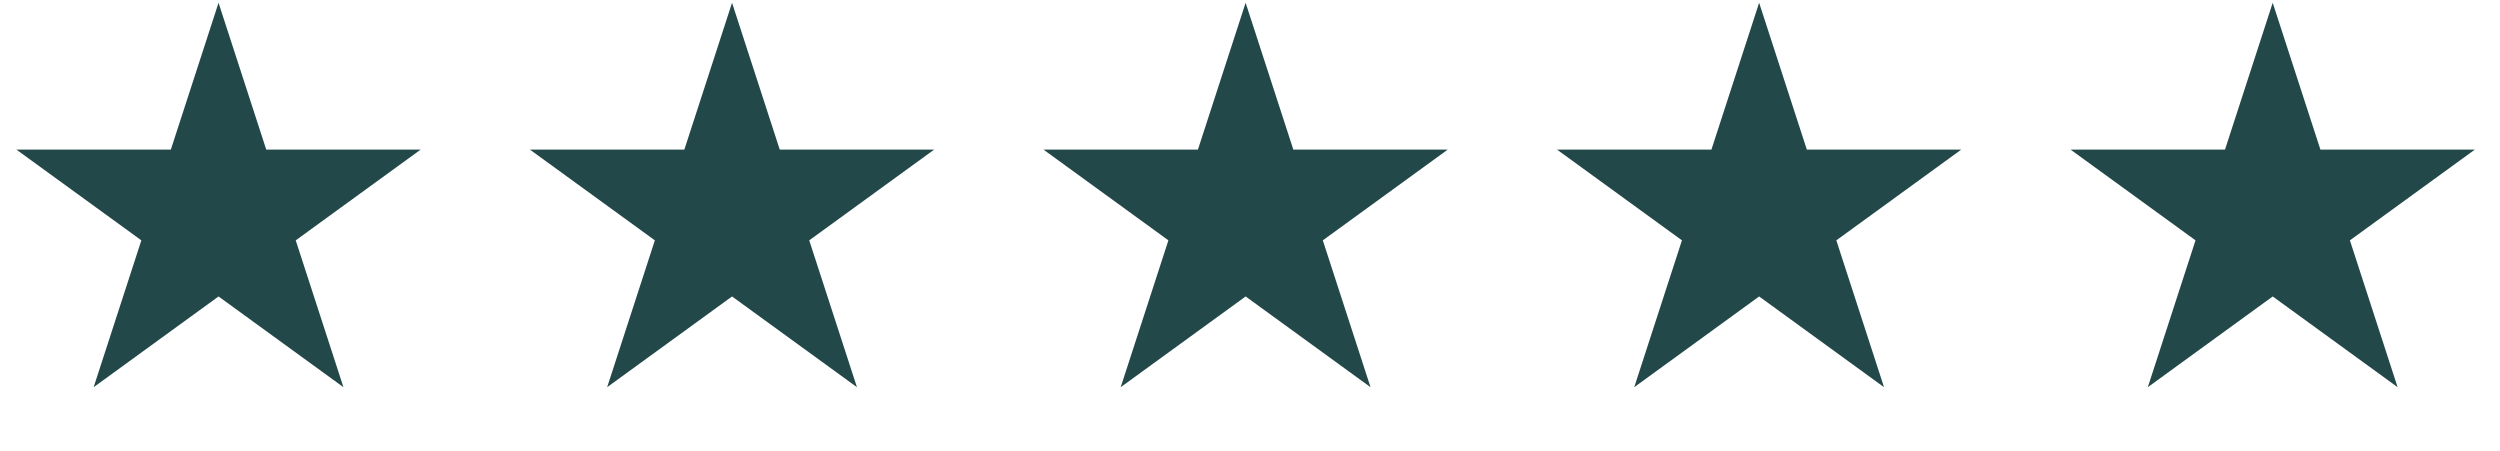 <svg width="72" height="13" viewBox="0 0 72 13" fill="none" xmlns="http://www.w3.org/2000/svg">
<path d="M6.294 0.08L7.668 4.309H12.114L8.517 6.922L9.891 11.151L6.294 8.538L2.697 11.151L4.071 6.922L0.473 4.309H4.92L6.294 0.08Z" fill="#234849"/>
<path d="M21.083 0.08L22.457 4.309H26.903L23.306 6.922L24.68 11.151L21.083 8.538L17.486 11.151L18.86 6.922L15.262 4.309H19.709L21.083 0.08Z" fill="#234849"/>
<path d="M35.874 0.08L37.248 4.309H41.694L38.097 6.922L39.471 11.151L35.874 8.538L32.276 11.151L33.65 6.922L30.053 4.309H34.5L35.874 0.08Z" fill="#234849"/>
<path d="M50.663 0.08L52.037 4.309H56.483L52.886 6.922L54.26 11.151L50.663 8.538L47.066 11.151L48.44 6.922L44.843 4.309H49.289L50.663 0.08Z" fill="#234849"/>
<path d="M65.454 0.08L66.828 4.309H71.275L67.677 6.922L69.051 11.151L65.454 8.538L61.857 11.151L63.231 6.922L59.633 4.309H64.08L65.454 0.08Z" fill="#234849"/>
</svg>
